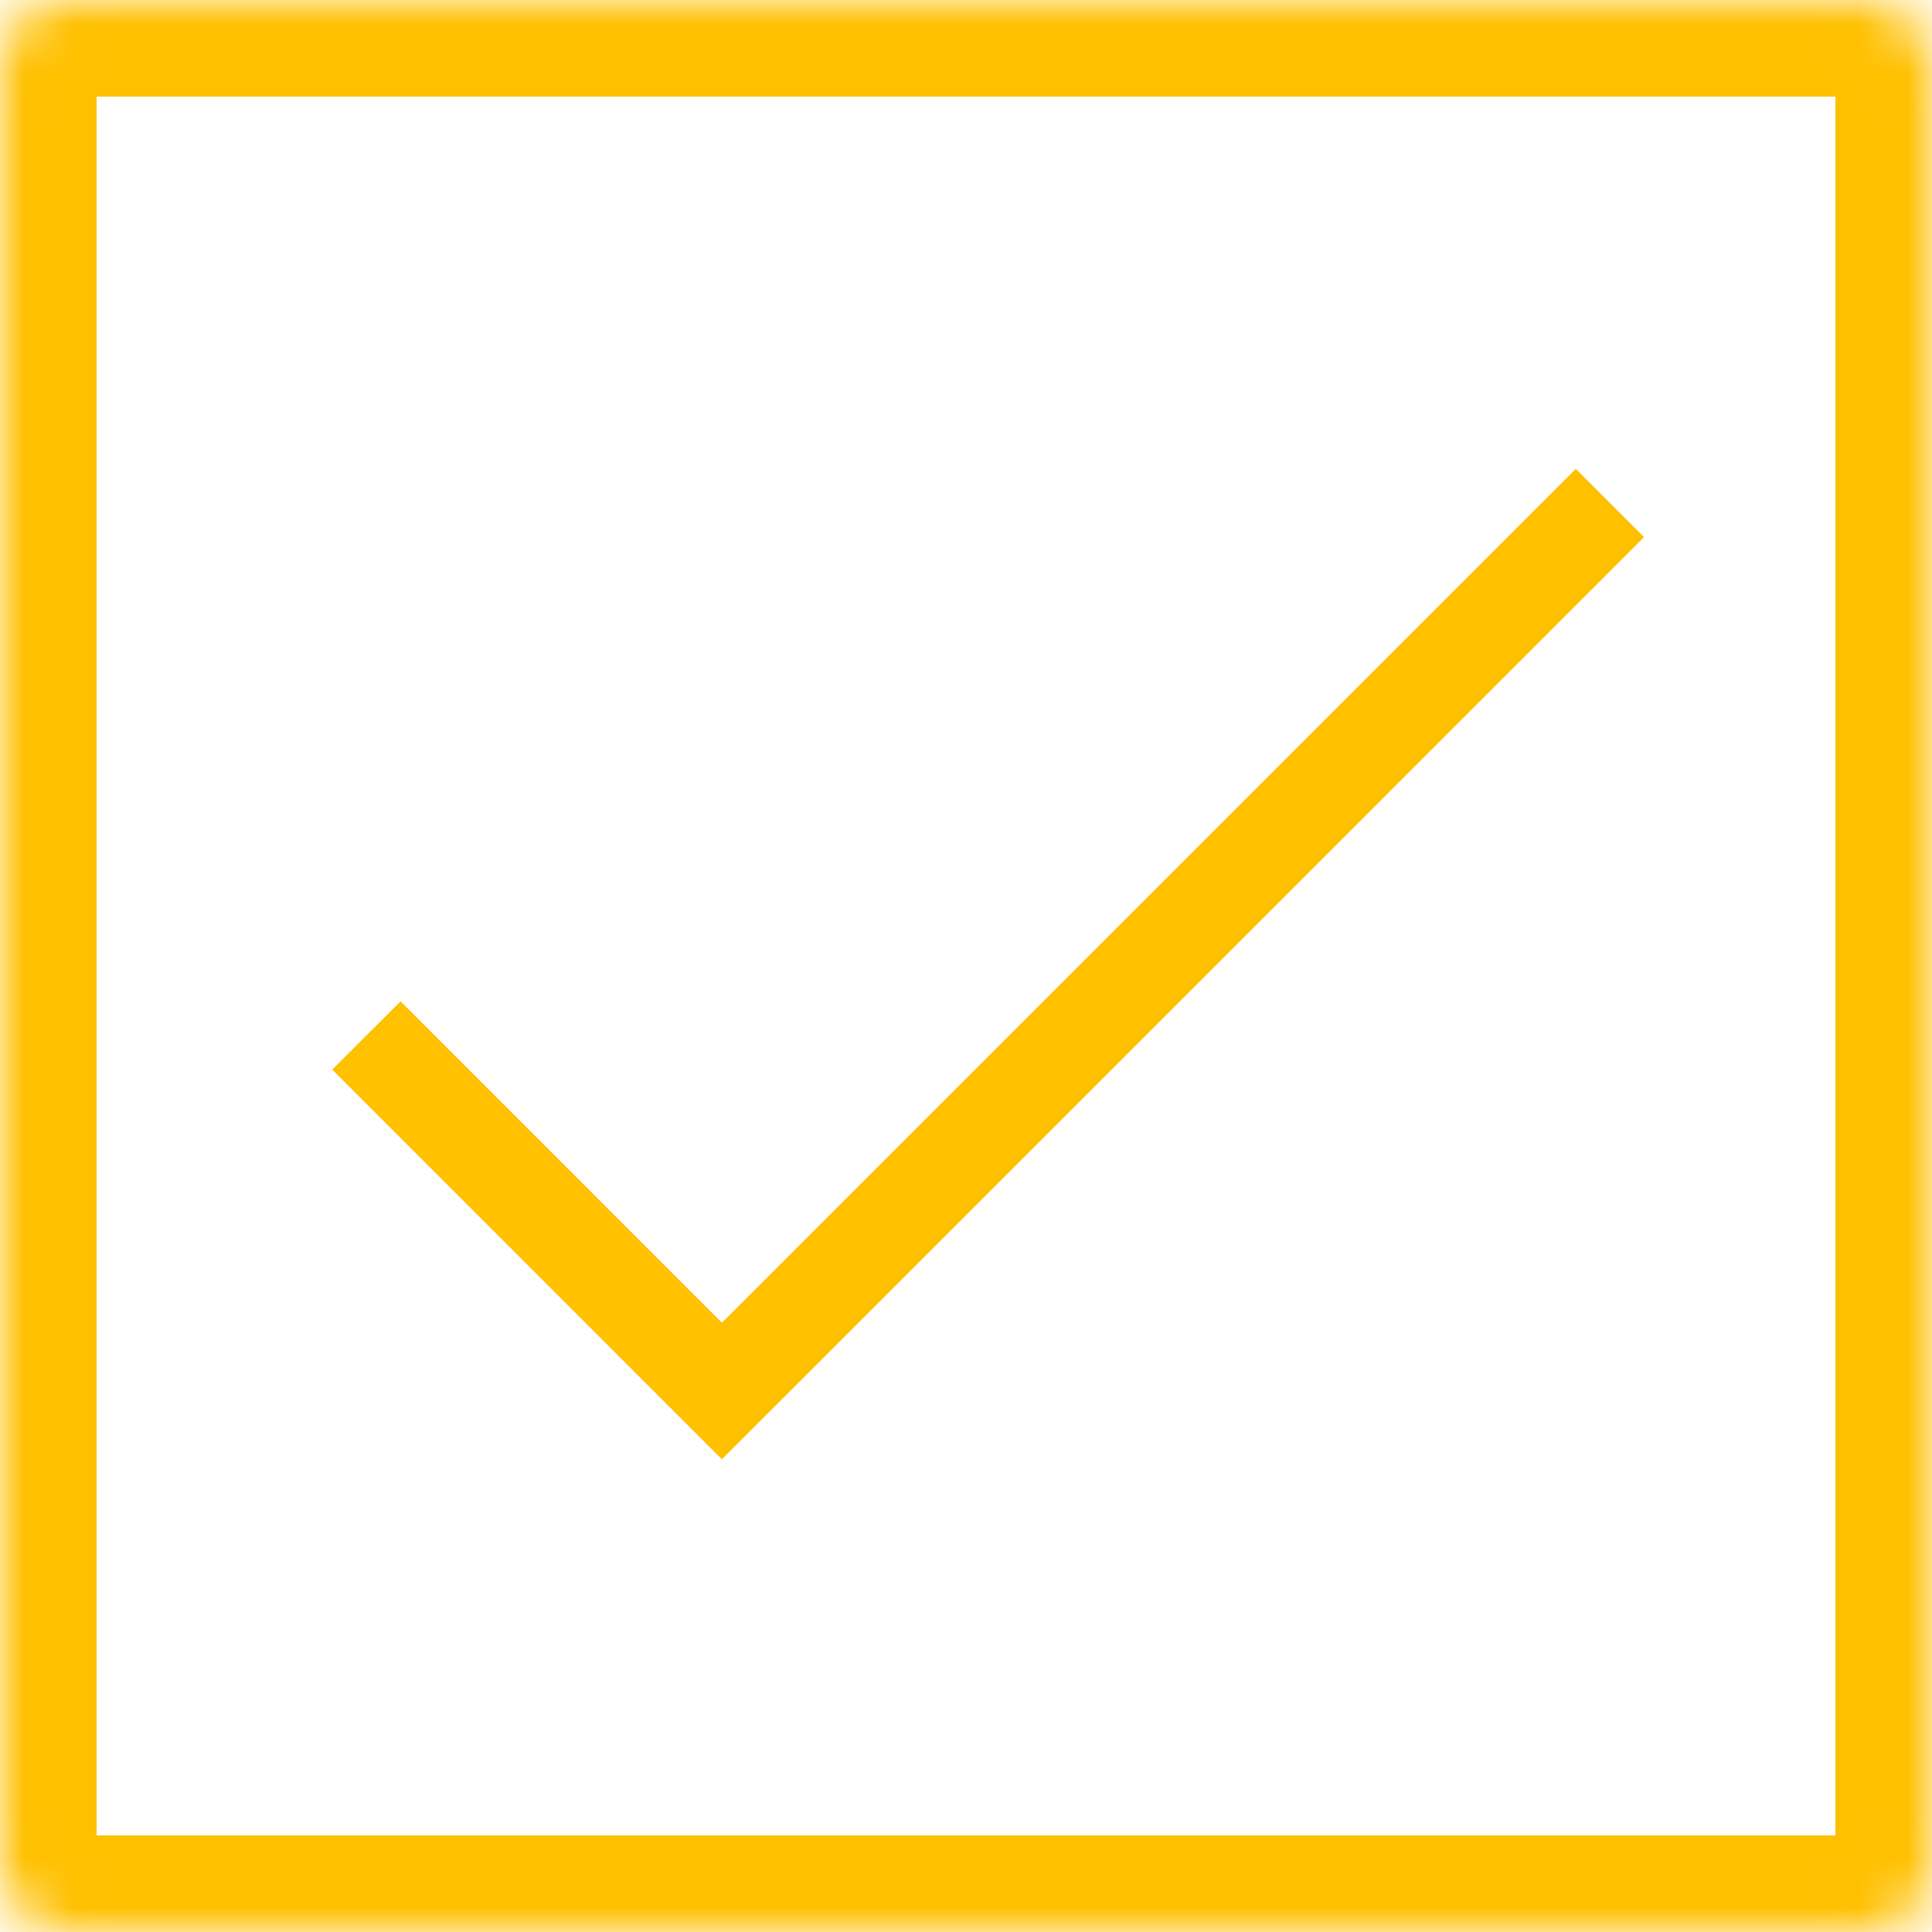<svg xmlns="http://www.w3.org/2000/svg" width="40" height="40" viewBox="0 0 40 40" xmlns:xlink="http://www.w3.org/1999/xlink">
  <defs>
    <rect id="a" width="40" height="40" rx="1.333"/>
    <mask id="b" width="40" height="40" x="0" y="0" fill="white">
      <use xlink:href="#a"/>
    </mask>
  </defs>
  <g fill="none" fill-rule="evenodd" stroke="#FFC000">
    <use stroke-width="4" mask="url(#b)" xlink:href="#a"/>
    <polyline stroke-width="2" points="7.586 21.438 13.532 27.385 14.946 28.799 16.361 27.385 33.331 10.414"/>
  </g>
</svg>
